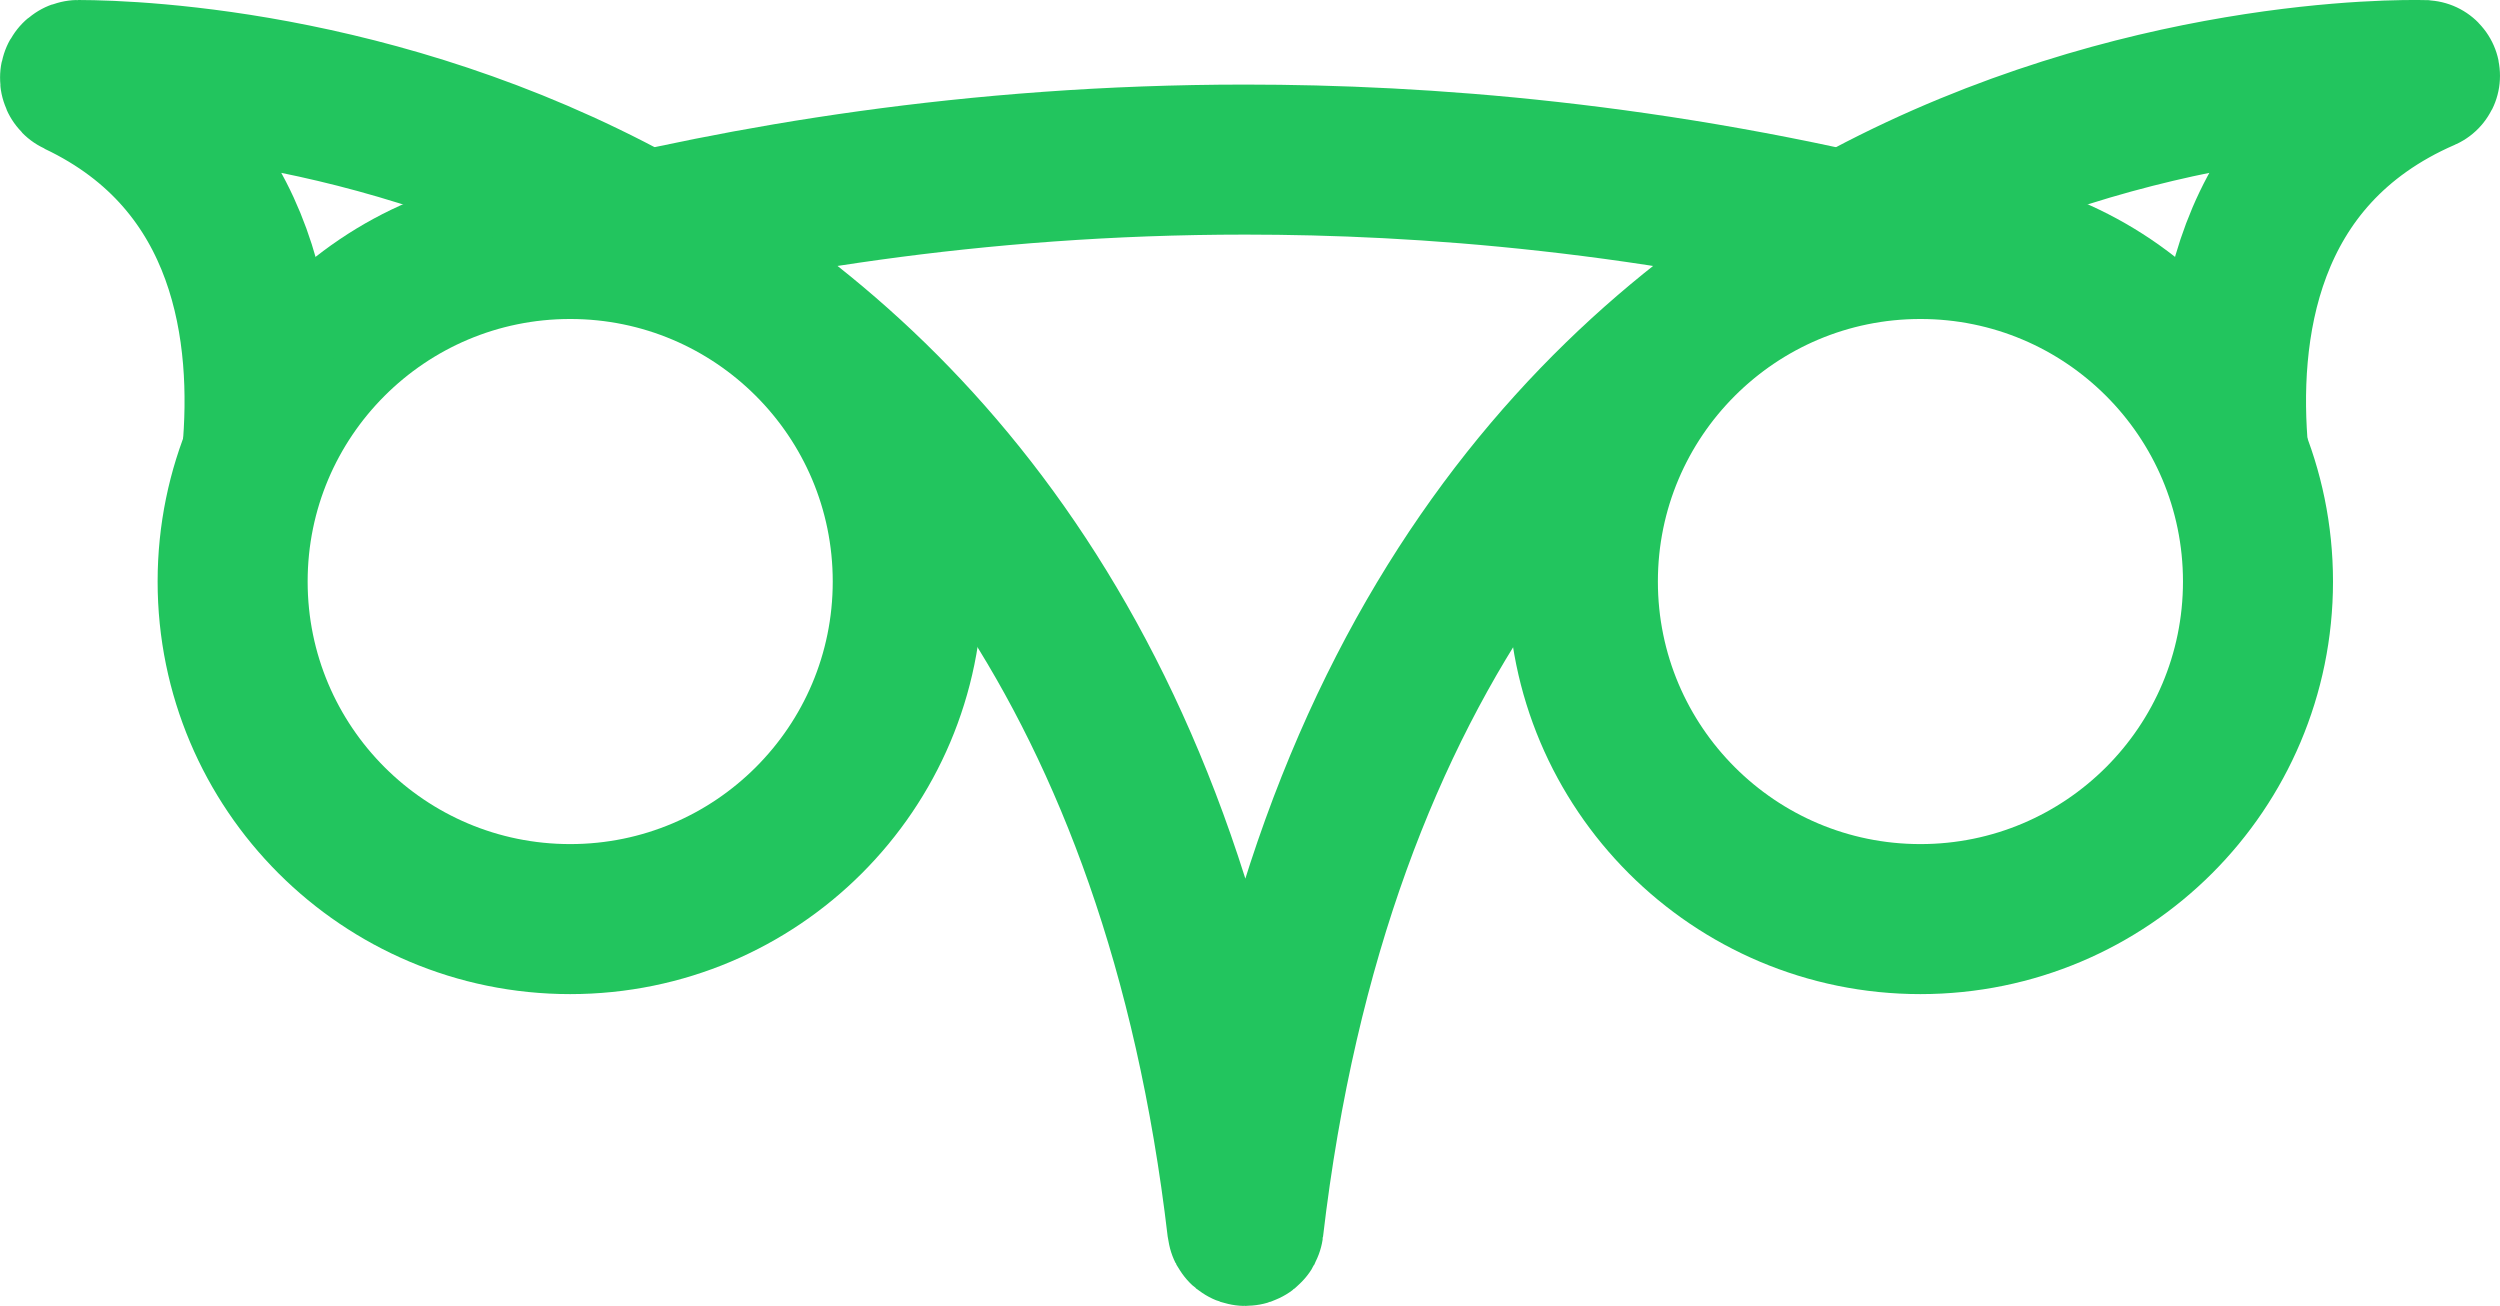 <?xml version="1.0" encoding="UTF-8"?>
<svg id="Layer_2" data-name="Layer 2" xmlns="http://www.w3.org/2000/svg" viewBox="0 0 533.24 278.55">
  <defs>
    <style>
      .cls-1 {
        fill: none;
        stroke: #22c55e;
        stroke-miterlimit: 10;
        stroke-width: 32px;
      }
    </style>
  </defs>
  <g id="Layer_1-2" data-name="Layer 1">
    <circle class="cls-1" cx="121.62" cy="124.04" r="72"/>
    <circle class="cls-1" cx="409.62" cy="124.04" r="72"/>
    <path class="cls-1" d="m476.41,97.11c-2.39-26.01,1.74-63.88,40.77-80.88.11-.05.08-.2-.03-.21-11.33-.27-221.82-1.97-250.85,245.93-.09.8-1.25.8-1.34,0C237.17,24.85,43.42,16.08,16.67,16c-.72,0-.94.98-.28,1.29,36.86,17.47,40.78,54.33,38.43,79.82"/>
    <path class="cls-1" d="m121.62,52.04c36.45-9.26,85.61-18,144-18,37.61,0,87.4,3.63,144,18"/>
  </g>
</svg>